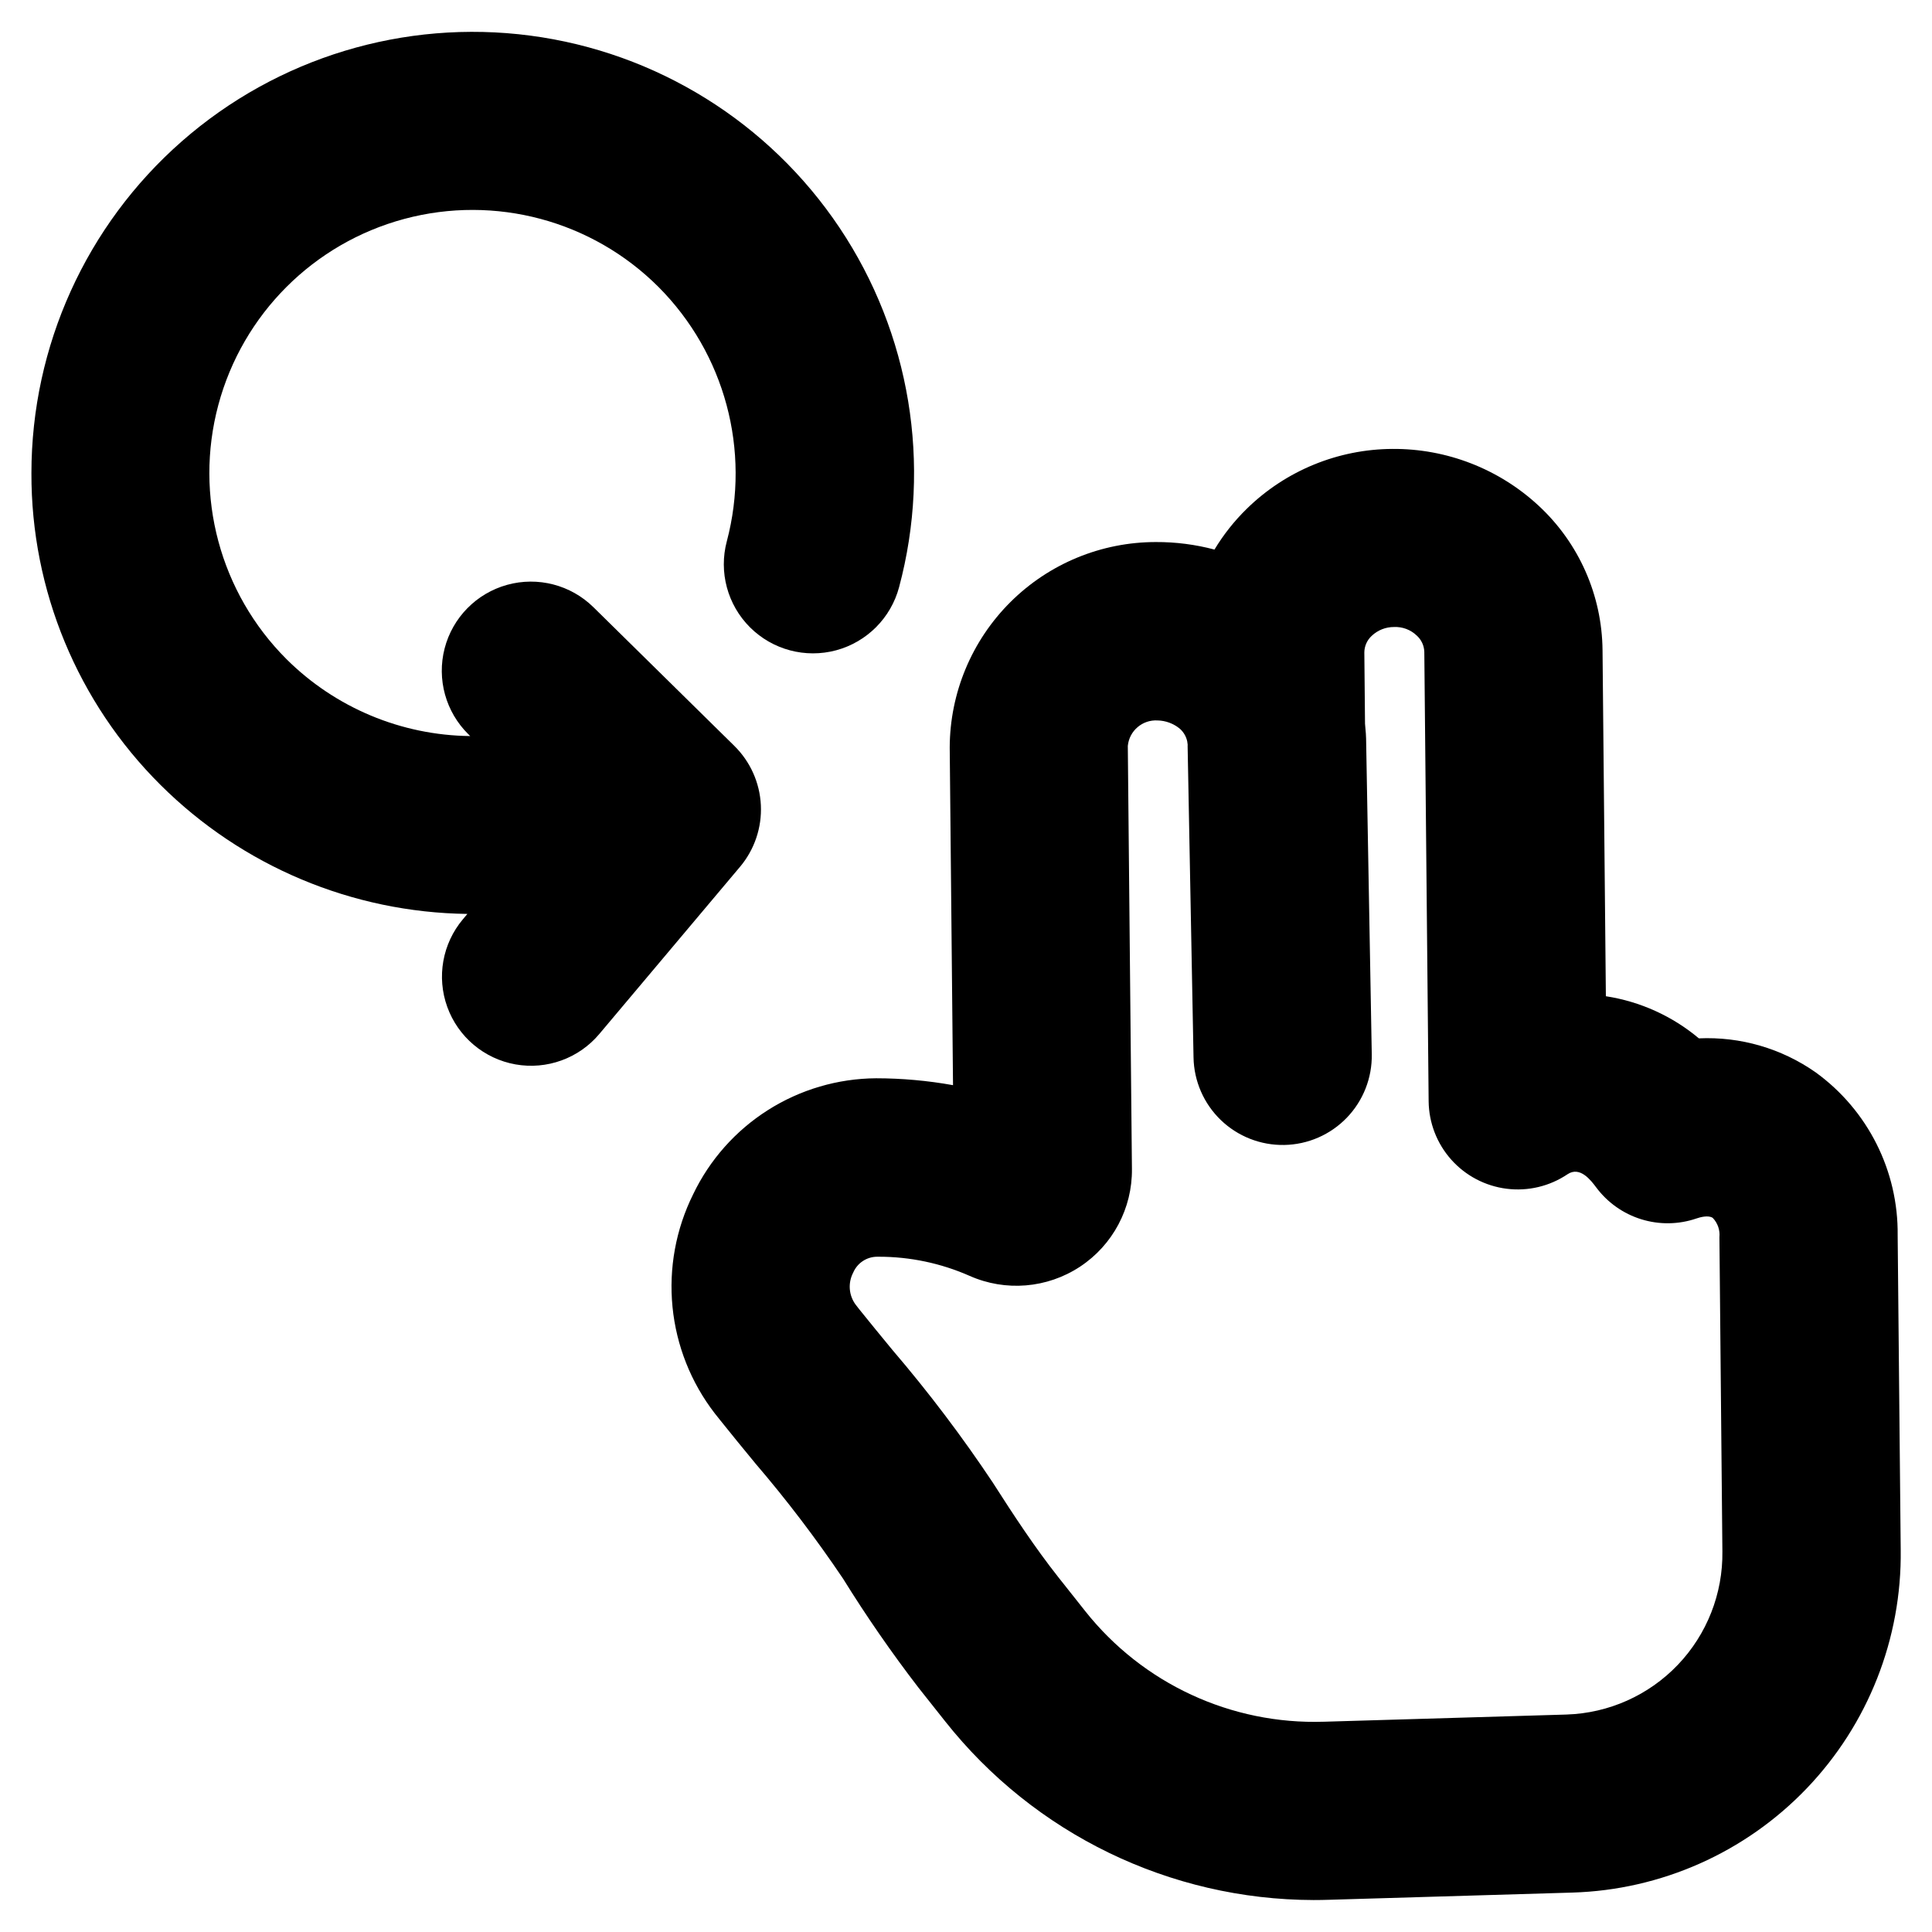 <?xml version="1.0" encoding="UTF-8"?>
<!-- Uploaded to: SVG Repo, www.svgrepo.com, Generator: SVG Repo Mixer Tools -->
<svg fill="#000000" width="800px" height="800px" version="1.1" viewBox="144 144 512 512" xmlns="http://www.w3.org/2000/svg">
 <g>
  <path d="m646.9 471.39c0.203-17.09-7.914-33.211-21.762-43.227-9.031-6.324-19.902-9.484-30.918-8.988-7.043-5.906-15.566-9.766-24.648-11.164l-0.883-91.676c-0.129-14.547-6.242-28.395-16.902-38.289-10.535-9.789-24.418-15.184-38.801-15.078-14.398 0.078-28.211 5.742-38.516 15.801-3.328 3.242-6.223 6.894-8.621 10.871-5.055-1.344-10.27-2.012-15.5-1.992-14.461-0.012-28.34 5.711-38.586 15.918-10.246 10.203-16.027 24.055-16.078 38.52l0.875 89.496c-6.727-1.211-13.547-1.82-20.379-1.828-10.16 0.066-20.094 2.988-28.672 8.43-8.578 5.441-15.453 13.188-19.836 22.352-4.574 9.234-6.461 19.566-5.449 29.82 1.012 10.254 4.887 20.02 11.18 28.18l1.574 1.977c2.922 3.668 5.992 7.398 9.109 11.188h-0.004c8.367 9.758 16.156 19.996 23.336 30.66 6.172 9.957 12.844 19.598 19.984 28.883l7.086 8.941c23.621 29.832 59.559 47.262 97.613 47.344 1.418 0 2.832-0.023 4.25-0.07l64.332-1.906c23.516-0.699 45.816-10.609 62.094-27.594s25.23-39.688 24.93-63.211zm-87.719 126.98-64.332 1.906v-0.004c-24.543 0.801-48.016-10.074-63.266-29.32l-7.086-8.941c-6.297-7.965-12.027-16.719-17.32-24.992l0.004-0.004c-8.18-12.281-17.086-24.059-26.68-35.266-2.961-3.598-5.863-7.133-8.66-10.613l-1.016-1.301v0.004c-1.883-2.469-2.168-5.805-0.73-8.559 1.082-2.566 3.594-4.234 6.375-4.234h0.402c8.285-0.008 16.48 1.719 24.062 5.062 9.531 4.231 20.555 3.32 29.262-2.414 8.707-5.731 13.898-15.504 13.777-25.926l-1.094-112.1c0.391-3.996 3.863-6.973 7.871-6.746 2.188 0.043 4.297 0.832 5.973 2.242 0.988 0.898 1.66 2.086 1.922 3.394 0 0.211 0.055 0.426 0.086 0.637s0 0.332 0 0.504l1.566 82.539c0.113 6.262 2.711 12.223 7.219 16.574 4.508 4.348 10.559 6.727 16.824 6.613 6.262-0.109 12.227-2.707 16.574-7.215 4.348-4.508 6.731-10.562 6.617-16.824l-1.48-82.348c0-1.762-0.125-3.519-0.309-5.25l-0.18-18.895c0.016-1.66 0.719-3.242 1.938-4.371 1.598-1.527 3.731-2.375 5.941-2.359 2.219-0.098 4.379 0.711 5.984 2.242 1.246 1.105 1.98 2.68 2.031 4.344l1.148 119.07v0.004c0.055 5.711 2.18 11.211 5.977 15.477 3.801 4.269 9.016 7.012 14.684 7.727s11.402-0.648 16.141-3.84c3.32-2.227 6.219 1.637 7.613 3.496 2.988 4.008 7.172 6.961 11.949 8.438 4.777 1.477 9.898 1.402 14.625-0.219 0.906-0.316 3.148-0.945 4.297-0.148h0.004c1.312 1.359 1.957 3.227 1.77 5.109l0.789 83.293c0.148 11.172-4.09 21.957-11.809 30.039-7.719 8.078-18.297 12.809-29.465 13.172z"/>
  <path d="m338.6 341.66-37.336-36.746h-0.004c-6.016-5.918-14.73-8.176-22.863-5.926-8.137 2.254-14.449 8.676-16.566 16.844-2.113 8.168 0.289 16.848 6.305 22.766l0.473 0.465c-18.27-0.188-35.742-7.504-48.695-20.391-17.617-17.613-24.5-43.285-18.055-67.348 6.445-24.062 25.238-42.859 49.297-49.312 24.062-6.449 49.738 0.426 67.355 18.039 17.59 17.648 24.484 43.309 18.105 67.395-2.172 8.156 0.172 16.852 6.152 22.809 5.977 5.957 14.68 8.273 22.828 6.078 8.148-2.199 14.504-8.578 16.676-16.734 8.695-32.527 2.949-67.227-15.766-95.219-18.719-27.988-48.594-46.551-81.977-50.941-33.383-4.391-67.039 5.824-92.355 28.023-25.316 22.203-39.836 54.238-39.844 87.91-0.098 31.02 12.227 60.785 34.227 82.656 21.629 21.527 50.789 33.785 81.305 34.172l-1.18 1.41c-5.438 6.453-7.016 15.316-4.144 23.25 2.875 7.934 9.762 13.734 18.066 15.215 8.309 1.477 16.773-1.586 22.207-8.039l37.328-44.352h0.004c3.816-4.555 5.781-10.379 5.496-16.316-0.289-5.934-2.801-11.543-7.039-15.707z"/>
 </g>
</svg>